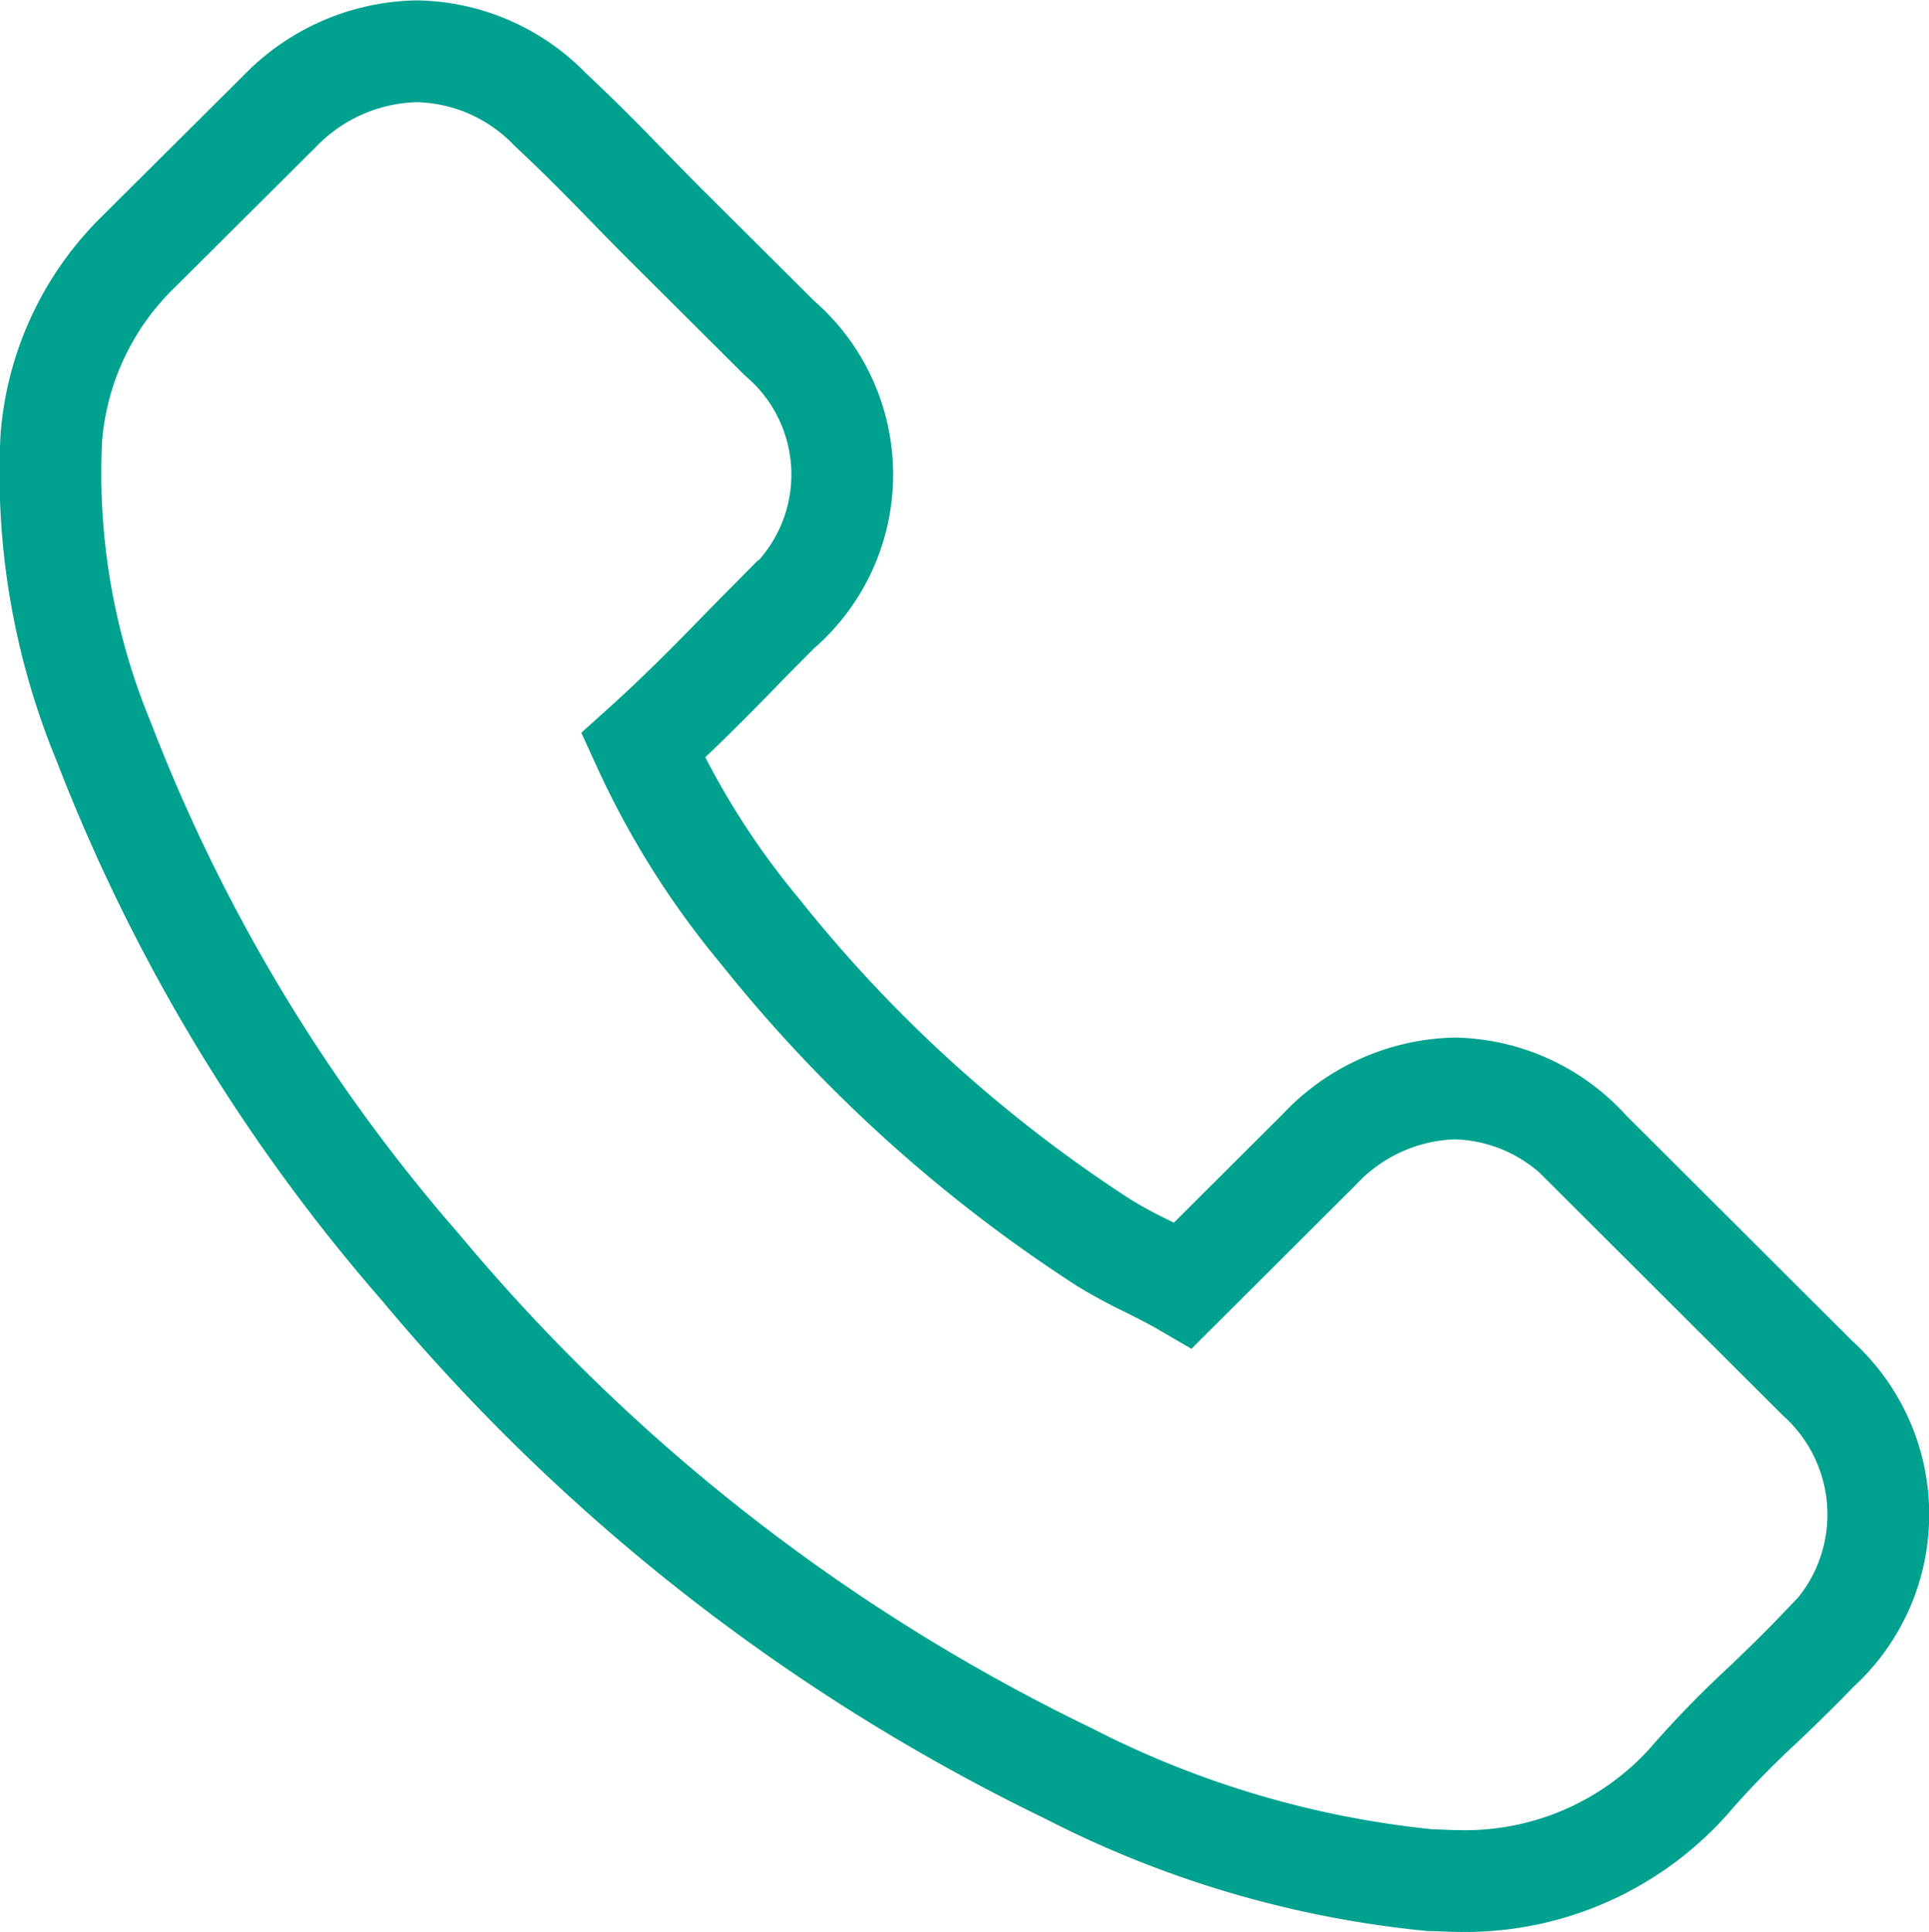<svg xmlns="http://www.w3.org/2000/svg" width="28.436" height="28.481" viewBox="0 0 28.436 28.481">
  <path id="パス_511" data-name="パス 511" d="M122.993,226.769a28.691,28.691,0,0,0,9.544,7.457,14.859,14.859,0,0,0,5.341,1.577c.136,0,.252.011.381.011a4.424,4.424,0,0,0,3.429-1.47.093.093,0,0,0,.023-.028A14.57,14.57,0,0,1,142.8,233.2c.263-.252.533-.514.79-.783a2.7,2.7,0,0,0,.191-3.82,2.819,2.819,0,0,0-.2-.2l-3.368-3.36a2.733,2.733,0,0,0-1.972-.906,2.827,2.827,0,0,0-2,.9l-2.006,2c-.184-.107-.375-.2-.554-.291a7,7,0,0,1-.617-.335,21.211,21.211,0,0,1-5.075-4.6,12.179,12.179,0,0,1-1.716-2.729c.527-.475,1.019-.972,1.491-1.459.168-.173.342-.346.515-.521a2.648,2.648,0,0,0,.007-4.024l-1.67-1.663c-.2-.2-.381-.385-.572-.581-.37-.383-.756-.771-1.137-1.126a2.8,2.8,0,0,0-1.974-.861,2.886,2.886,0,0,0-2,.867l-2.1,2.09a4.3,4.3,0,0,0-1.284,2.75,10.353,10.353,0,0,0,.774,4.473A26.035,26.035,0,0,0,122.993,226.769Z" transform="translate(-116.793 -208.085)" fill="none" stroke="#00a18f" stroke-miterlimit="10" stroke-width="1.5"/>
</svg>
